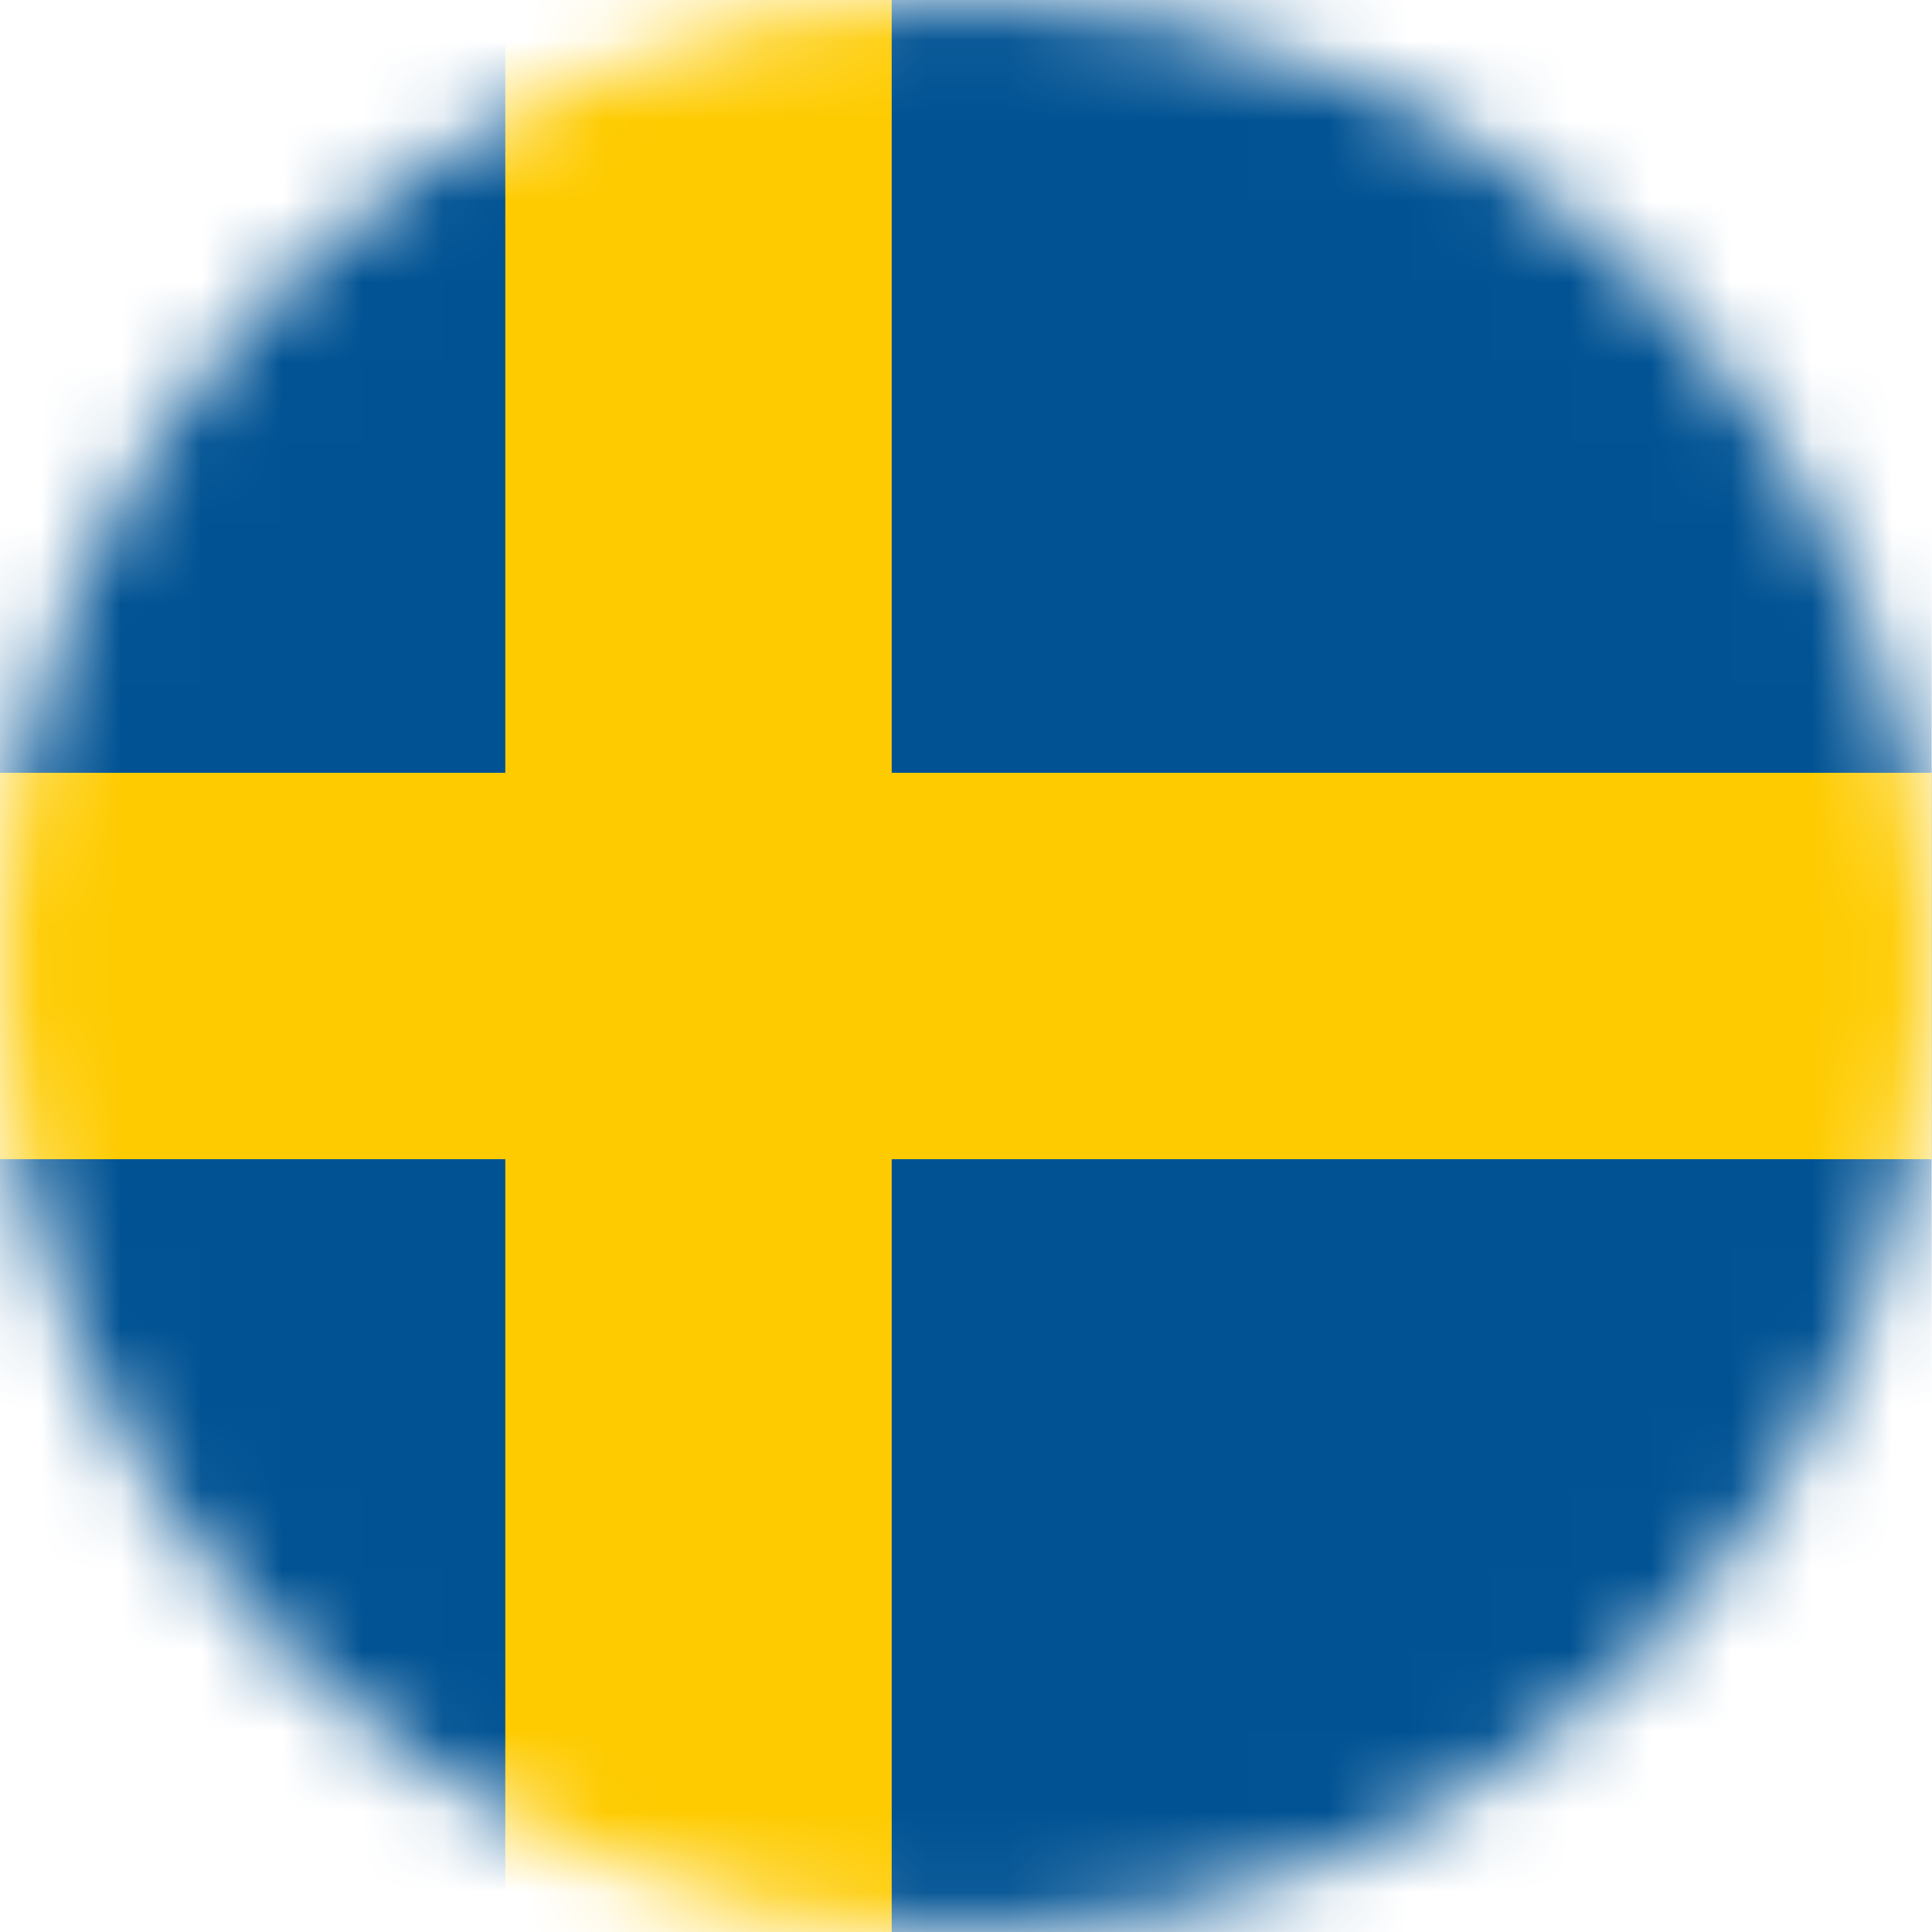 <svg width="24" height="24" viewBox="0 0 24 24" fill="none" xmlns="http://www.w3.org/2000/svg">
<mask id="mask0_24705_14451" style="mask-type:alpha" maskUnits="userSpaceOnUse" x="-1" y="0" width="25" height="24">
<circle cx="11.996" cy="12" r="12" fill="#D9D9D9"/>
</mask>
<g mask="url(#mask0_24705_14451)">
<path d="M-0.004 0H23.996V24H-0.004V0Z" fill="#005293"/>
<path d="M6.277 0V9.6H-0.004V14.4H6.277V24H11.077V14.4H23.996V9.6H11.077V0H6.277Z" fill="#FECB00"/>
</g>
</svg>

